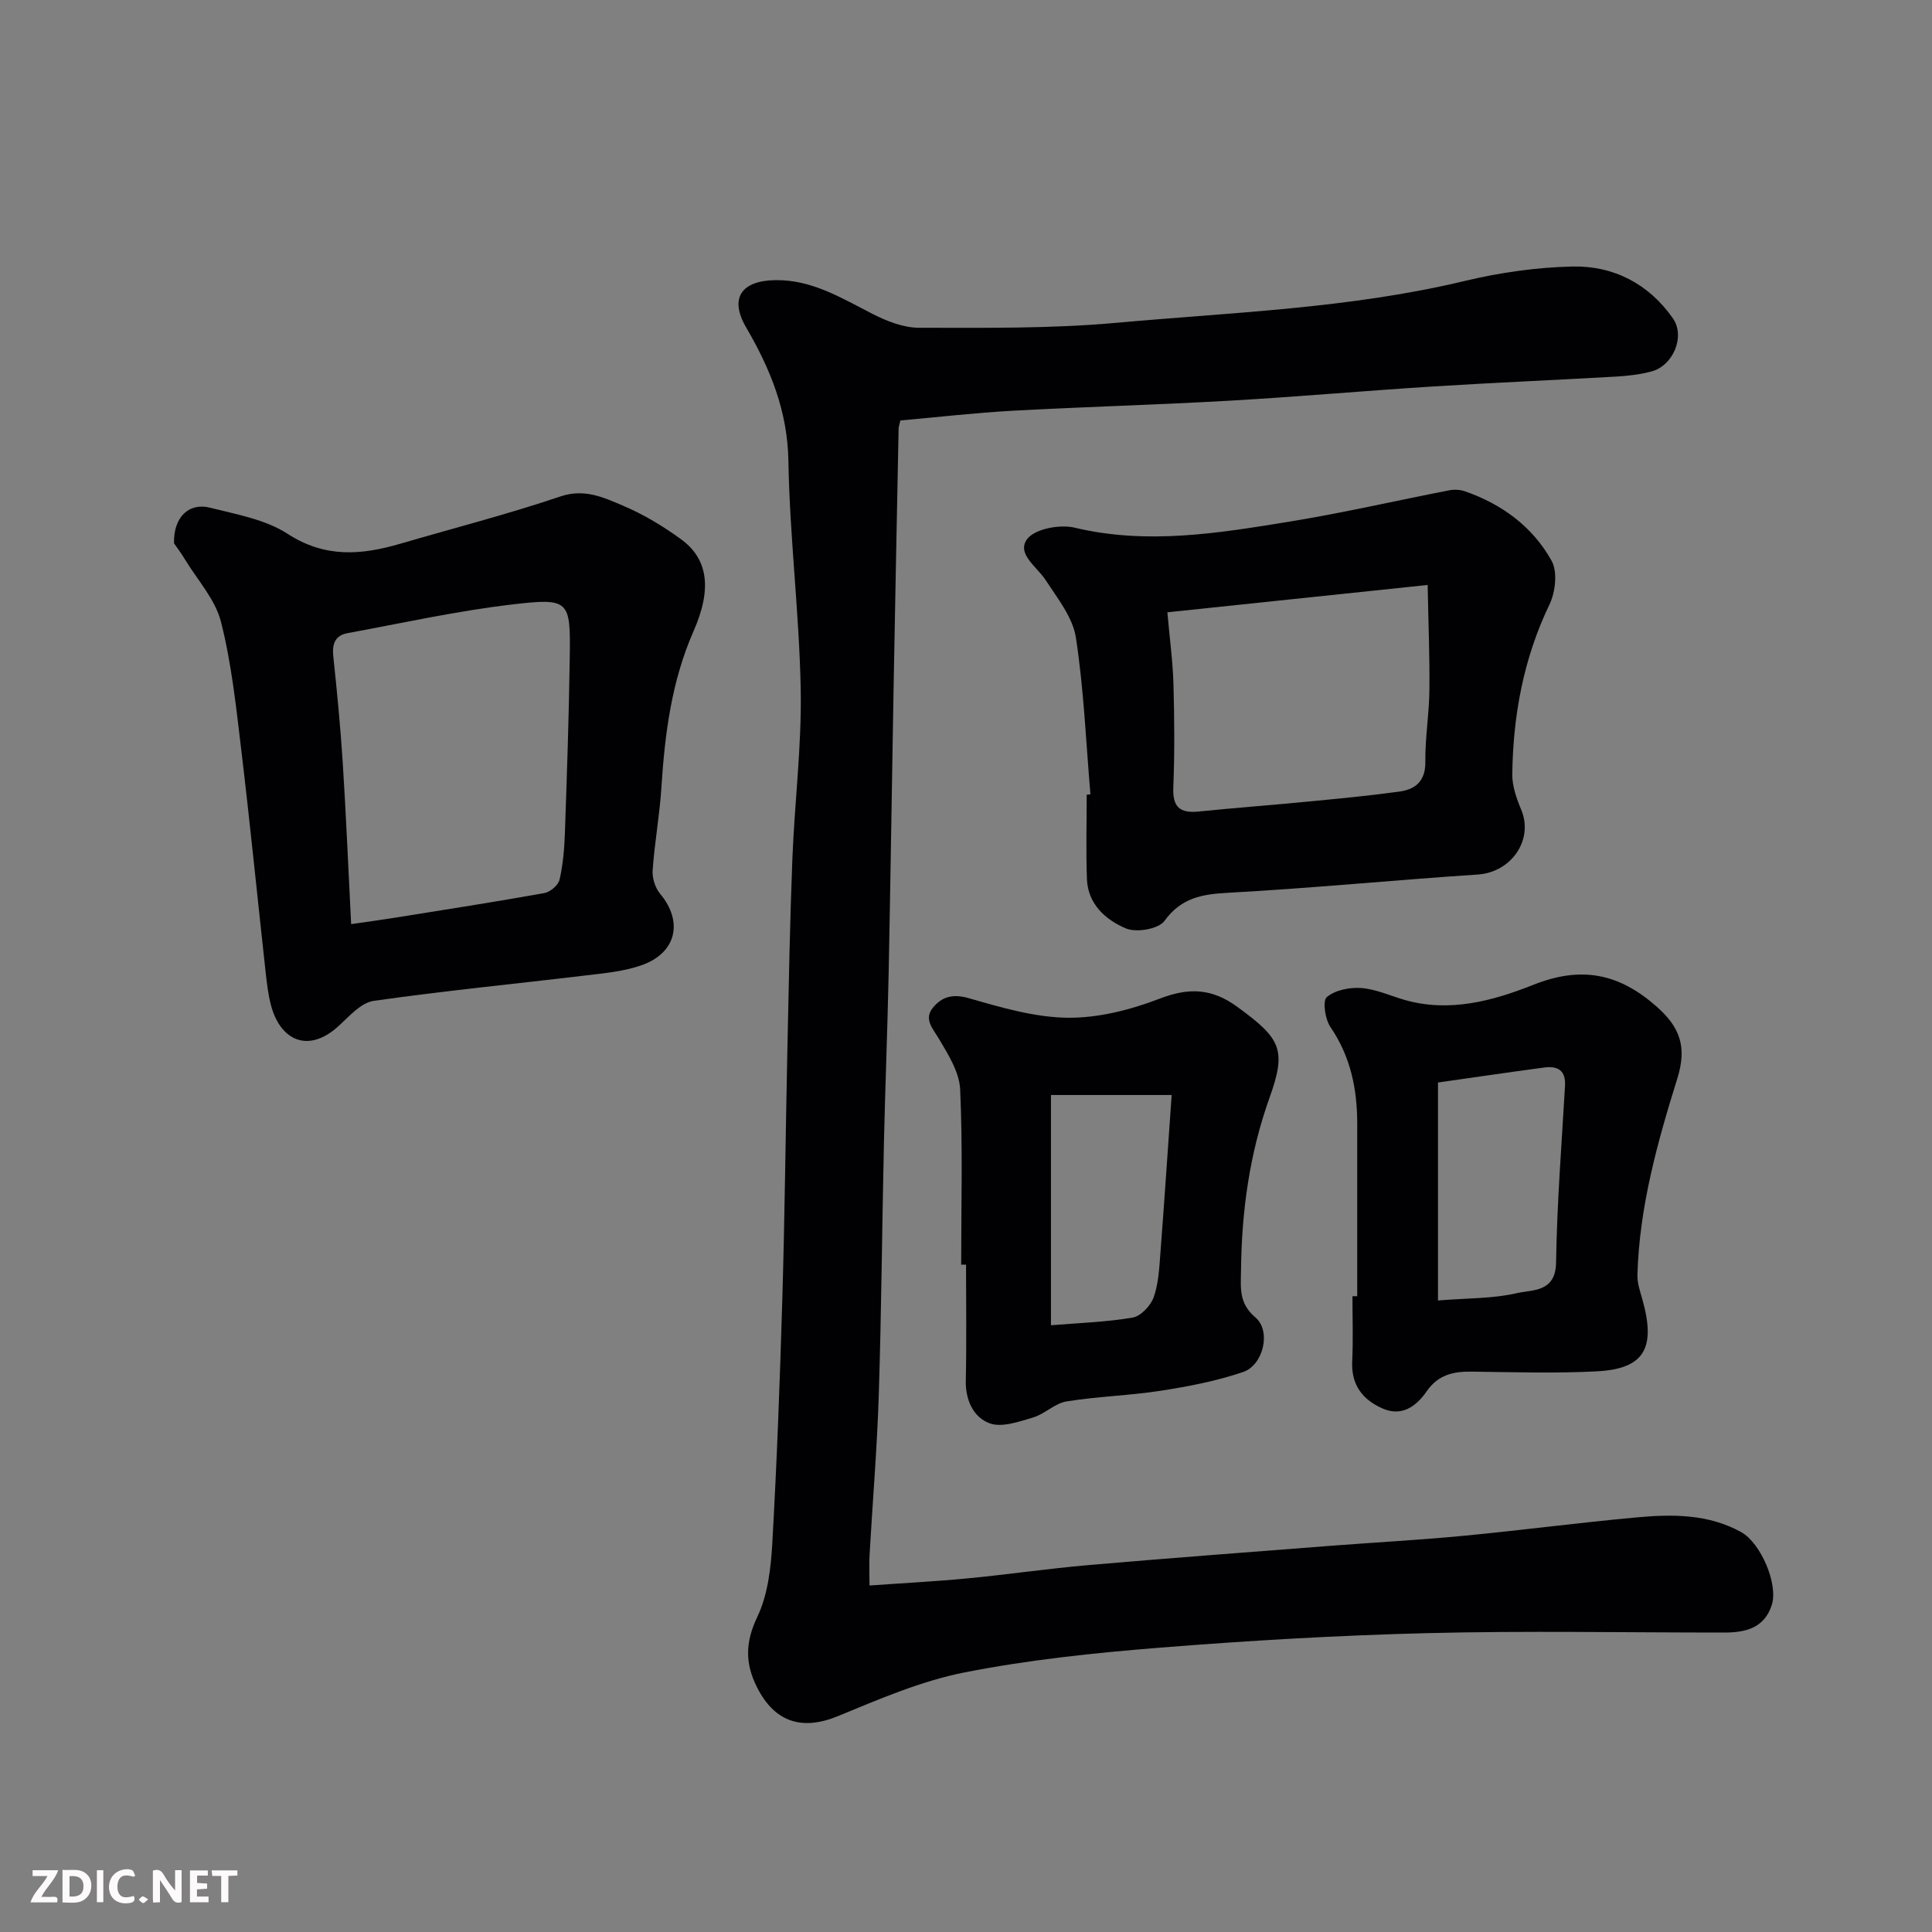<svg enable-background="new 0 0 400 400" viewBox="0 0 400 400" xmlns="http://www.w3.org/2000/svg"><rect x="0" y="0" width="400" height="400" fill="#808080" stroke="none"/><path d="m186.42 87.05c-.23.98-.36 1.3-.37 1.61-.36 18.1-.72 36.2-1.05 54.3-.35 19.6-.63 39.2-1.02 58.8-.24 11.6-.71 23.2-.97 34.8-.39 17.43-.52 34.87-1.07 52.3-.35 11.04-1.28 22.07-1.91 33.1-.1 1.8-.01 3.62-.01 6.3 7.02-.5 13.71-.84 20.37-1.48 8.32-.8 16.61-2.02 24.93-2.74 16.72-1.45 33.47-2.7 50.2-4 9.2-.71 18.41-1.2 27.6-2.08 11.92-1.14 23.8-2.71 35.72-3.8 7.4-.68 14.82-.73 21.66 3.05 3.99 2.2 7.71 10.7 6.33 15.07-1.5 4.76-5.41 5.72-9.77 5.72-20.5.01-41-.39-61.49.12-18.48.46-36.97 1.54-55.4 3.01-13.54 1.08-27.13 2.5-40.44 5.12-8.99 1.77-17.66 5.52-26.21 9.04-7.42 3.06-13.11 1.34-16.79-5.96-2.49-4.94-2.45-9.3.05-14.54 2.17-4.54 2.82-10.06 3.11-15.2.96-16.85 1.58-33.72 2.08-50.59.51-17.26.68-34.53 1.05-51.8.28-13.1.52-26.21 1.03-39.3.45-11.7 1.94-23.4 1.73-35.08-.29-15.81-2.28-31.58-2.55-47.39-.18-10.33-3.72-19.01-8.74-27.62-3.55-6.08-1.01-9.72 6.08-9.81 7.58-.1 13.69 3.74 20.1 7 2.95 1.5 6.39 2.86 9.61 2.86 13.6.01 27.27.2 40.79-1.02 24.13-2.18 48.44-2.98 72.19-8.67 7.26-1.74 14.83-2.82 22.29-2.99 8.53-.19 15.85 3.61 20.82 10.75 2.6 3.75 0 9.78-4.4 10.96-2.35.63-4.82.93-7.25 1.07-12.7.73-25.41 1.26-38.1 2.06-13.98.88-27.93 2.13-41.91 2.93-15.02.86-30.07 1.27-45.1 2.09-7.73.43-15.4 1.32-23.19 2.01z" fill="#010103"/><path d="m36.03 112.49c-.14-5.48 3.12-8.47 7.44-7.38 5.5 1.39 11.49 2.43 16.09 5.42 7.77 5.04 15.29 4.39 23.33 2.04 11.05-3.23 22.23-6.1 33.12-9.78 5.06-1.71 9.04.24 13.1 1.96 4.17 1.77 8.15 4.18 11.82 6.84 5.65 4.08 6.55 10.25 2.66 19.09-4.57 10.39-5.95 21.31-6.66 32.45-.37 5.71-1.41 11.37-1.81 17.07-.11 1.59.53 3.63 1.55 4.85 4.83 5.76 3.4 12.26-3.87 14.8-3.64 1.27-7.63 1.64-11.51 2.1-14.64 1.76-29.33 3.18-43.93 5.27-2.59.37-5 3.12-7.16 5.12-6.46 5.98-12.25 2.94-14.11-4.27-.57-2.2-.84-4.5-1.09-6.77-1.69-15.32-3.21-30.66-5.04-45.97-1.07-8.9-2.01-17.91-4.2-26.56-1.17-4.64-4.85-8.65-7.44-12.91-.87-1.44-1.9-2.8-2.29-3.37zm36.67 78.84c3.71-.54 6.43-.9 9.14-1.34 10.3-1.65 20.61-3.25 30.87-5.09 1.22-.22 2.88-1.64 3.14-2.77.72-3.17 1-6.48 1.11-9.75.42-12.08.83-24.16 1-36.24.17-11.86-.02-12.38-11.87-11-11.46 1.34-22.79 3.86-34.16 5.95-2.53.47-3.2 2.22-2.93 4.76.78 7.33 1.49 14.68 1.96 22.04.69 10.84 1.14 21.68 1.74 33.44z" fill="#010103"/><path d="m225.76 164.46c-.92-10.83-1.36-21.74-3.01-32.47-.65-4.19-3.8-8.1-6.24-11.86-1.81-2.79-6.14-5.5-3.83-8.54 1.62-2.12 6.77-3.07 9.82-2.34 15.03 3.59 29.77 1.14 44.51-1.26 11.08-1.8 22.03-4.34 33.06-6.48 1.02-.2 2.22-.14 3.2.2 7.69 2.66 14.05 7.35 17.97 14.39 1.27 2.28.8 6.49-.44 9.06-5.37 11.16-7.53 22.92-7.7 35.13-.03 2.45.88 5.03 1.85 7.35 2.62 6.23-2.05 12.96-8.98 13.42-17.24 1.14-34.44 2.84-51.69 3.78-5.44.3-9.7 1.02-13.2 5.83-1.22 1.68-5.81 2.47-7.97 1.55-4.15-1.75-7.87-5-8.07-10.2-.22-5.82-.05-11.66-.05-17.49.26-.02.52-.04.77-.07zm15.93-37.69c.5 5.67 1.13 10.23 1.26 14.81.2 7.14.26 14.3-.03 21.44-.17 4.07 1.36 5.39 5.22 5 7.5-.76 15.03-1.32 22.54-2.05 6.36-.61 12.72-1.21 19.04-2.08 3.34-.46 5.43-2.17 5.38-6.17-.06-4.92.79-9.84.84-14.77.08-6.95-.21-13.91-.36-21.84-18.78 1.98-36 3.79-53.89 5.66z" fill="#010103"/><path d="m281 268.37c0-11.92.01-23.84 0-35.76-.01-7.15-1.37-13.86-5.54-19.96-1.11-1.62-1.68-5.43-.76-6.21 1.71-1.46 4.73-2.05 7.12-1.88 3.01.22 5.94 1.57 8.91 2.44 9.35 2.71 18.42.2 26.77-3.12 9.96-3.96 17.76-2.3 25.47 4.51 4.81 4.24 6.37 8.3 4.29 14.94-4.14 13.26-7.85 26.61-8.25 40.62-.05 1.64.53 3.34.99 4.95 2.93 10.26.41 14.51-9.39 15.02-8.63.45-17.31.17-25.96.06-3.77-.05-6.9.66-9.25 4.05-2.18 3.14-5.18 5.38-9.28 3.53-4.07-1.83-6.39-4.9-6.16-9.7.21-4.48.05-8.99.05-13.48.32-.02.66-.02.99-.01zm16.72.88c6.17-.5 11.38-.37 16.29-1.51 3.24-.76 8.07-.1 8.16-6.37.18-12.19 1.15-24.38 1.85-36.56.19-3.25-1.56-4.16-4.33-3.79-7.54 1.01-15.07 2.12-21.97 3.1z" fill="#010103"/><path d="m199 261.83c0-12.1.34-24.21-.21-36.28-.16-3.57-2.47-7.23-4.4-10.48-1.29-2.19-3.18-4.06-1.23-6.45 1.85-2.27 4.11-2.9 7.41-1.96 6.69 1.92 13.63 3.98 20.49 4.05 6.34.07 12.99-1.63 18.98-3.93 6.09-2.35 10.84-2.2 16.18 1.71 8.88 6.5 10.23 8.73 6.64 18.73-4.15 11.58-5.78 23.45-5.92 35.67-.04 3.72-.53 6.9 2.99 9.88 3.29 2.78 1.65 9.85-2.54 11.28-5.48 1.87-11.28 2.99-17.02 3.88-6.47 1.01-13.08 1.17-19.55 2.22-2.43.39-4.51 2.61-6.95 3.33-2.92.86-6.45 2.13-8.98 1.2-3.33-1.23-5.02-4.77-4.93-8.85.17-7.99.05-15.99.05-23.99-.34-.01-.68-.01-1.01-.01zm18.59-35.12v47.67c5.8-.48 11.42-.65 16.91-1.59 1.69-.29 3.73-2.45 4.35-4.19 1.02-2.86 1.16-6.07 1.4-9.16.84-10.97 1.57-21.94 2.33-32.73-8.77 0-16.43 0-24.99 0z" fill="#010103"/><g fill="#fcfafa"><path d="m37.59 393.81c-.92.31-1.52.05-2-.78-.7-1.2-1.52-2.34-2.47-3.78v4.59c-.55.03-.95.05-1.41.07-.03-.37-.06-.64-.06-.91 0-1.91 0-3.81 0-5.7 1.13-.41 1.77-.03 2.29.91.62 1.11 1.38 2.14 2.31 3.19v-4.2h1.35v6.61z"/><path d="m12.94 393.88v-6.75c1.9.19 3.93-.54 5.37 1.29.8 1.01.78 2.88.03 3.97-1.37 1.97-3.4 1.51-5.4 1.49m1.45-1.22c2.04.12 2.92-.58 2.89-2.21-.03-1.51-.98-2.19-2.89-2z"/><path d="m11.81 393.87h-5.49c.68-2.18 2.47-3.48 3.51-5.45h-3.08v-1.21h5.29c-.71 2.13-2.44 3.48-3.47 5.51.86 0 1.63.04 2.39-.01.79-.05 1.14.21.85 1.16"/><path d="m39.33 393.86v-6.61h3.7v1.07h-2.22v1.52c.68.04 1.34.09 2.07.13v1.07c-.72.05-1.38.09-2.1.14v1.48h2.4v1.19h-3.84z"/><path d="m27.71 388.56c-1.15-.3-2.46-.61-3.1.64-.37.73-.41 1.93-.06 2.67.63 1.35 1.99.93 3.17.68.35.94-.01 1.32-.93 1.46-1.62.25-3.05-.27-3.76-1.48-.73-1.24-.6-3.03.31-4.17.88-1.11 2.71-1.7 4-1.16.32.13.44.74.65 1.12-.1.08-.19.16-.28.24"/><path d="m49.15 387.24v1.07c-.59.02-1.17.05-1.87.08v5.44h-1.48v-5.44h-1.85c-.05-.4-.08-.73-.13-1.15z"/><path d="m20.06 387.21h1.33v6.62h-1.33z"/><path d="m30.68 393.25c-.49.38-.8.79-1.05.76-.32-.05-.6-.45-.9-.7.26-.24.51-.64.8-.67.29-.04.62.3 1.15.61"/></g></svg>